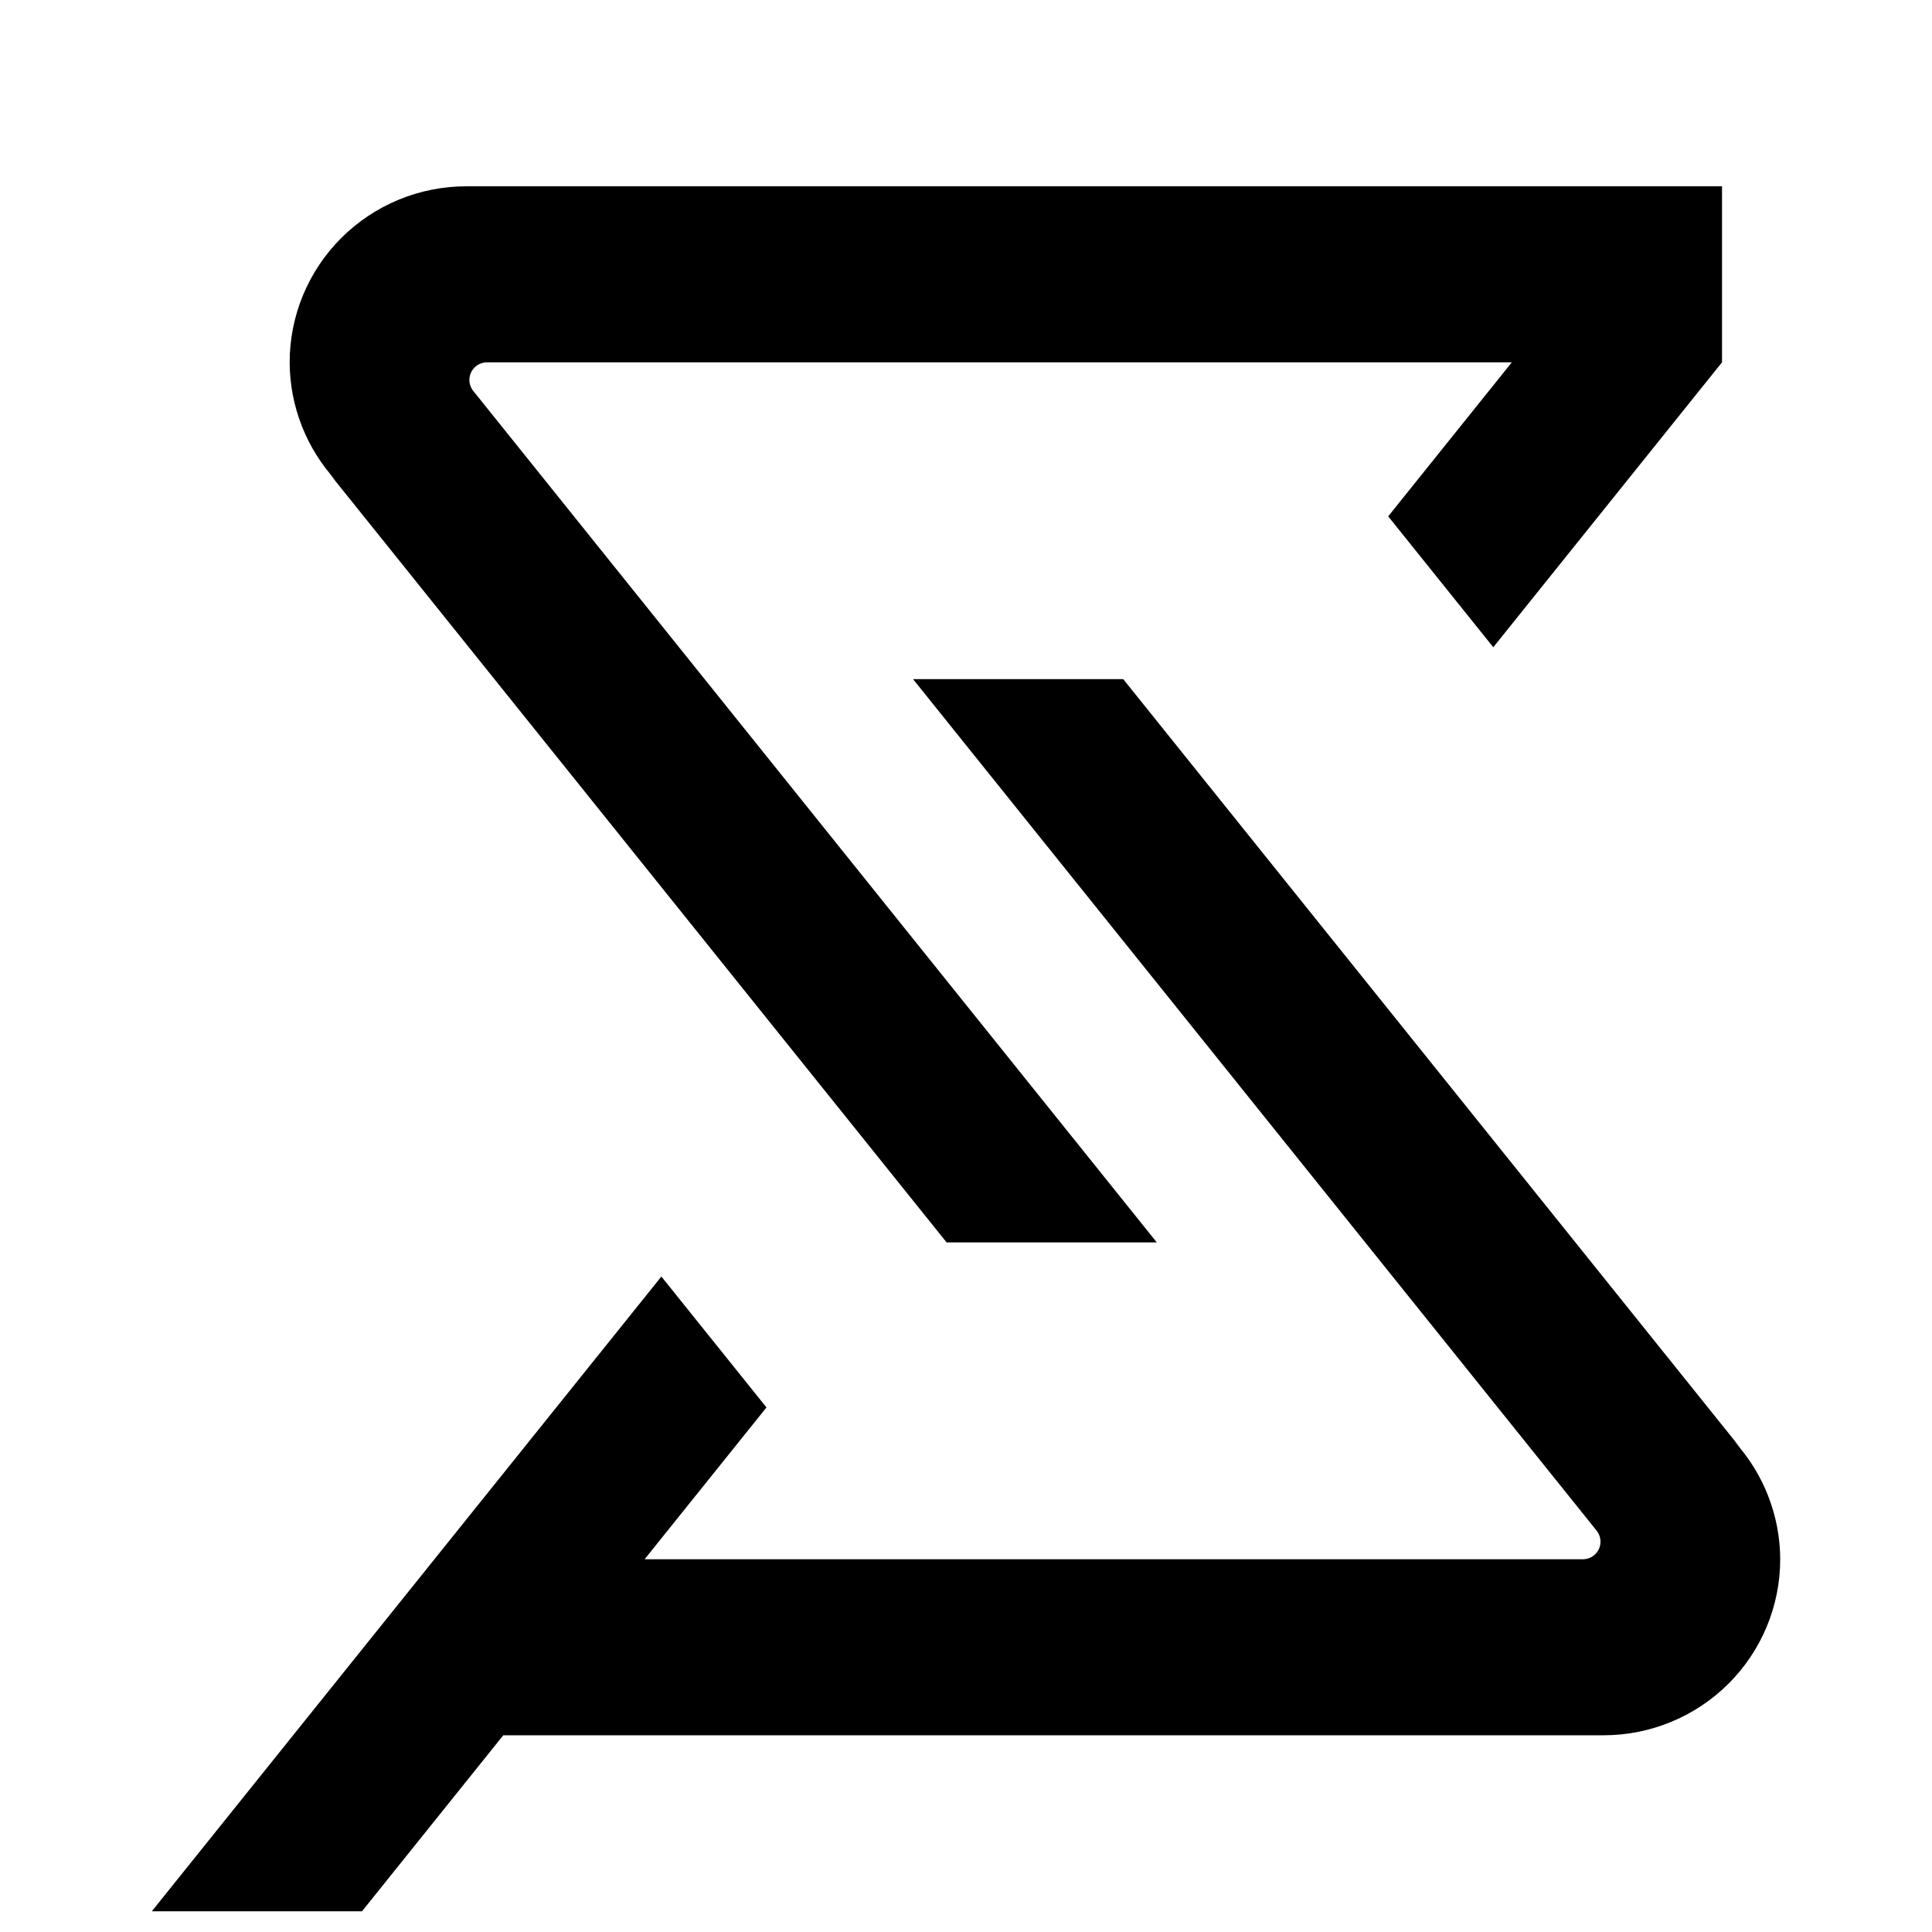<svg xmlns="http://www.w3.org/2000/svg" fill="none" viewBox="0 0 280 280">
  <path d="m 67.578,27 c -6.789,0 -13.299,2.689 -18.1,7.473 -4.801,4.784 -7.498,11.271 -7.498,18.037 0.018,6.361 2.42,12.487 6.734,17.174 -0.318,-0.323 -0.627,-0.655 -0.928,-0.994 L 137.191,180.061 H 167.654 L 68.6,56.67 c -0.007,-0.009 -0.014,-0.019 -0.021,-0.027 -0.357,-0.451 -0.551,-1.008 -0.551,-1.582 0,-0.676 0.27,-1.324 0.75,-1.803 0.48,-0.478 1.132,-0.748 1.811,-0.748 H 219.105 L 201.188,74.832 216.418,93.805 249.568,52.51 V 27 Z M 132.328,98.428 231.346,221.773 c 0.035,0.041 0.068,0.082 0.1,0.125 0.332,0.441 0.51,0.979 0.51,1.531 0,0.676 -0.268,1.325 -0.748,1.803 -0.48,0.479 -1.132,0.748 -1.811,0.748 H 93.42 L 111.082,203.977 95.852,185.004 22,277 H 52.461 L 72.939,251.49 H 232.402 c 6.789,0 13.301,-2.689 18.102,-7.473 4.8,-4.784 7.496,-11.272 7.496,-18.037 -0.019,-6.335 -2.403,-12.435 -6.686,-17.115 0.336,0.343 0.663,0.696 0.979,1.057 L 162.789,98.428 Z" />
  <style>
    path { fill: #000; }
    @media (prefers-color-scheme: dark) {
      path { fill: #FFF; }
    }
  </style>
</svg>

